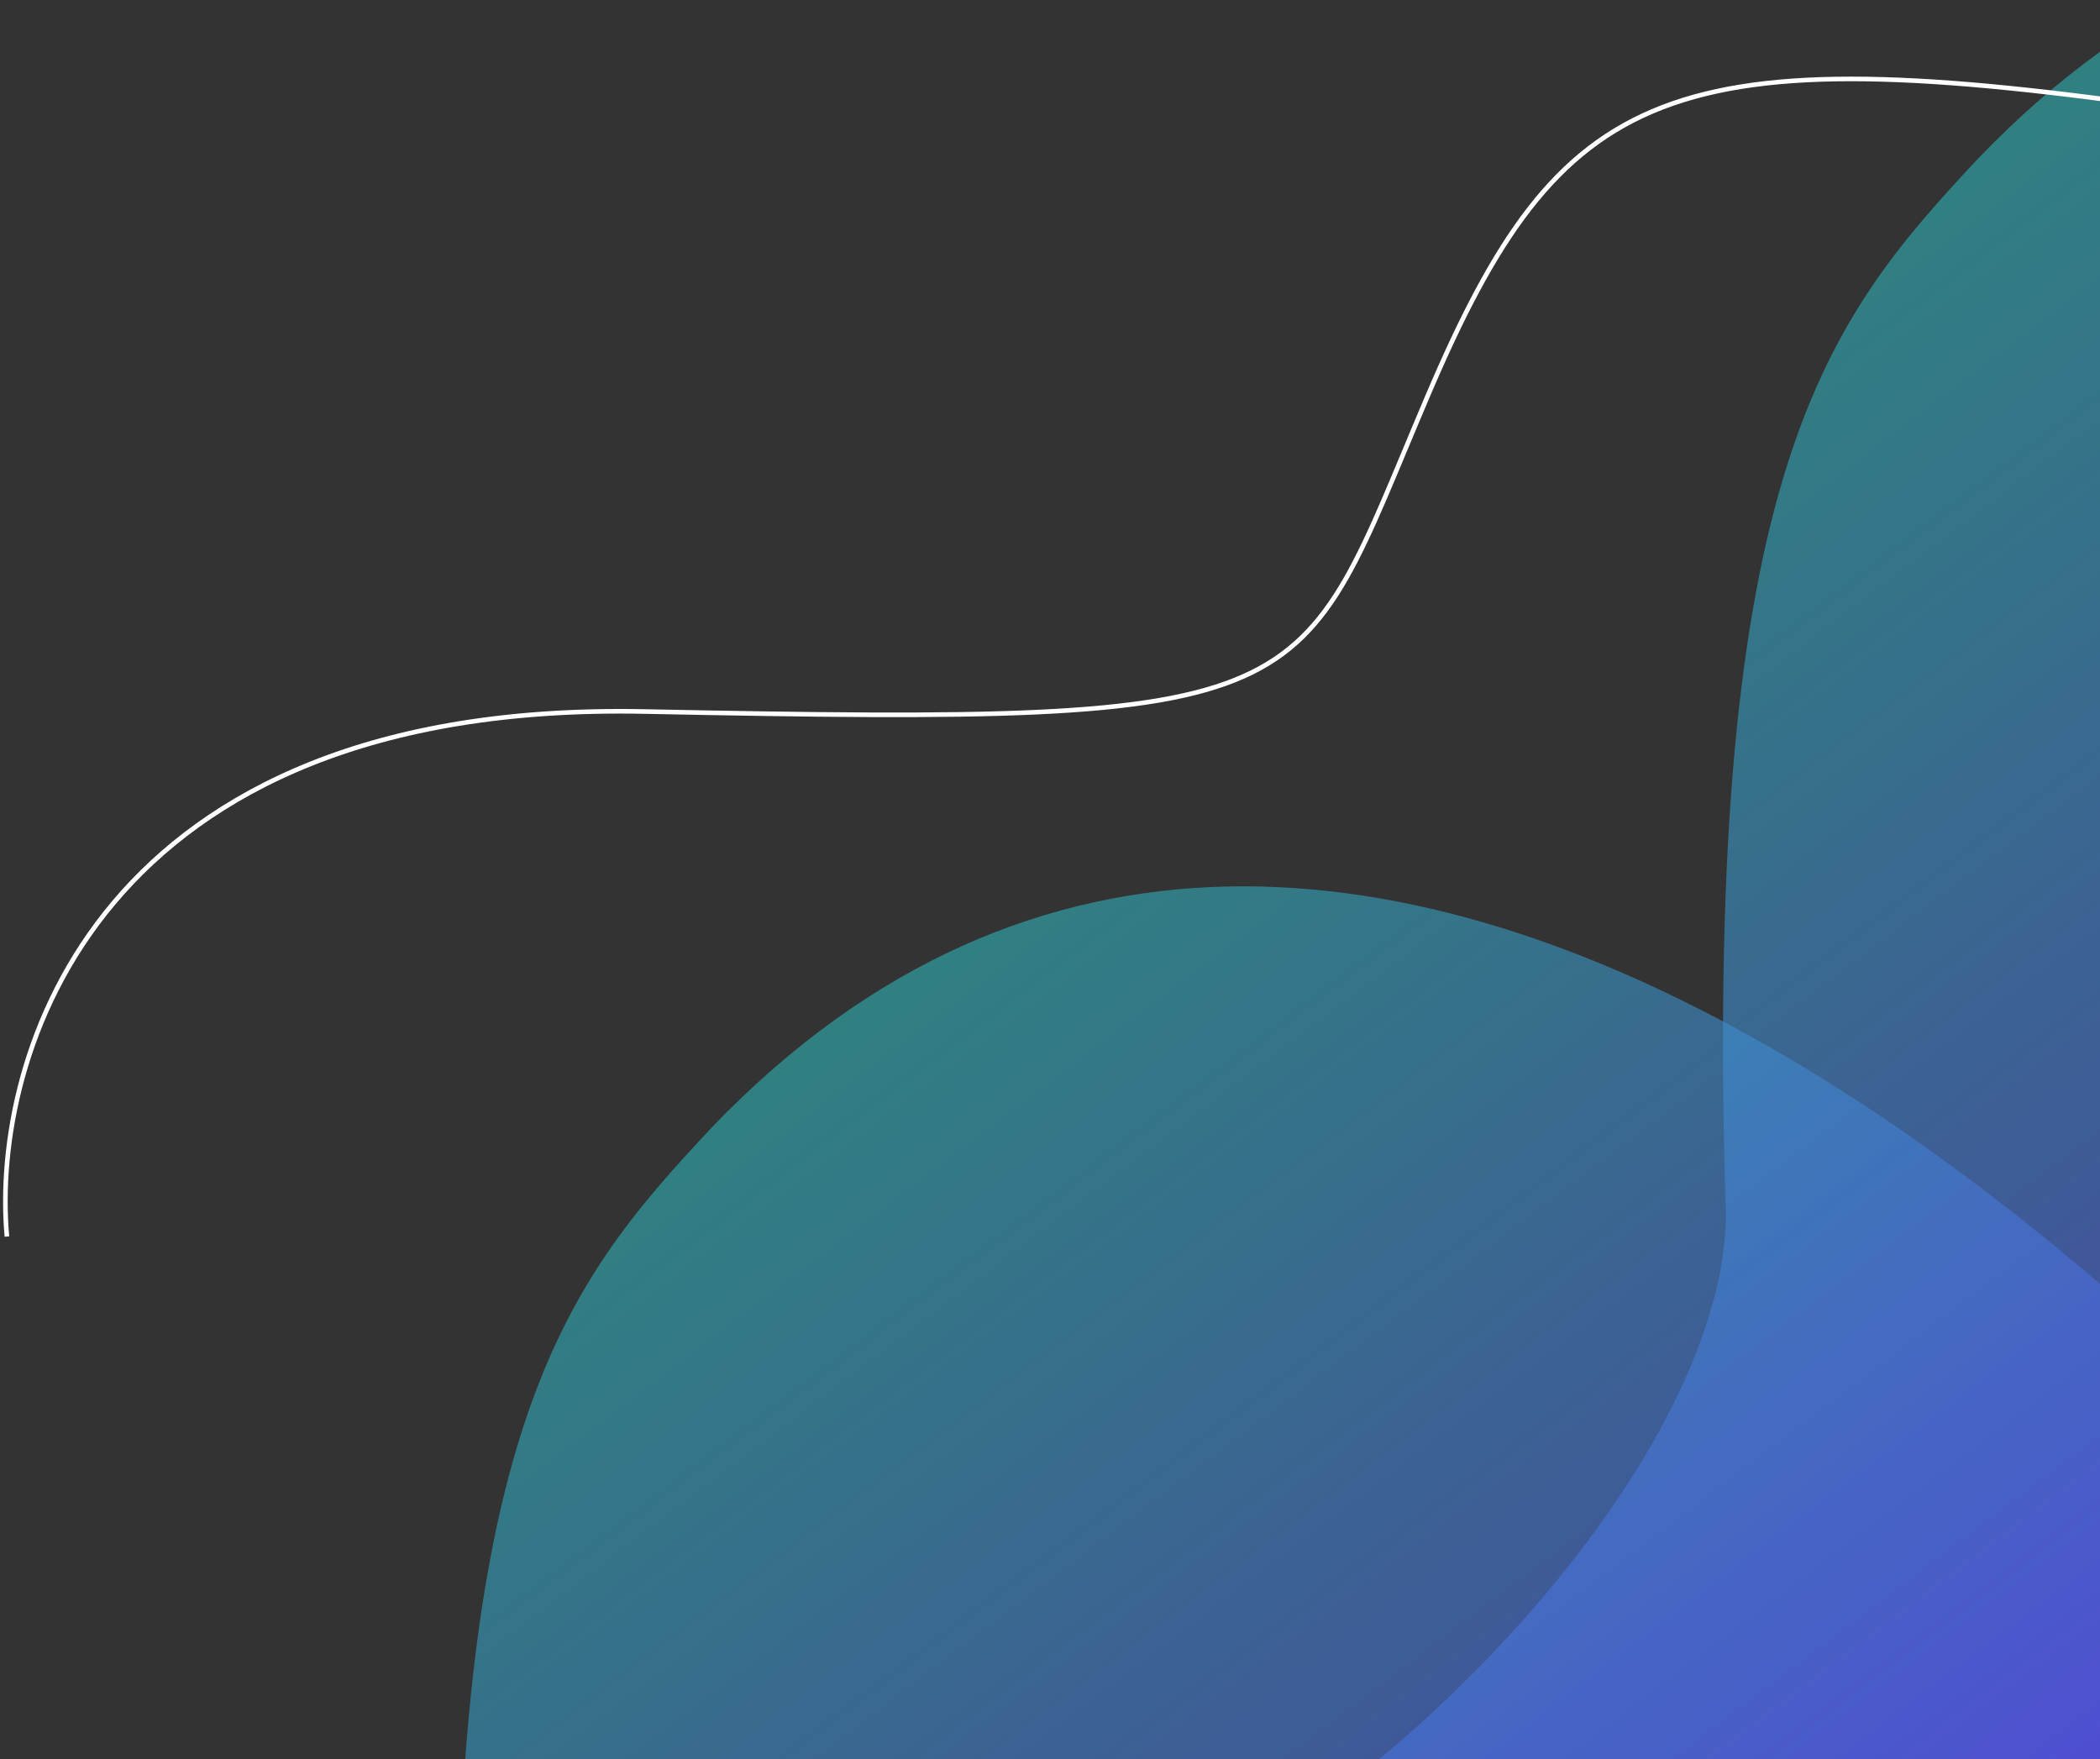 <svg width="456" height="382" viewBox="0 0 456 382" fill="none" xmlns="http://www.w3.org/2000/svg">
<rect x="0" y="0" width="456" height="382" fill="#333333" stroke="none"/>
<g clip-path="url(#clip0_334_2)">
<path opacity="0.6" d="M429.509 34.45C568.483 -110.294 763.432 79.247 843.535 192.111L311.901 595.257C241.187 545.395 238.325 428.811 288.459 390.794C338.594 352.776 377.521 297.81 374.629 259.287C370.148 101.519 396.809 69.426 429.509 34.45Z" fill="url(#paint0_linear_334_2)"/>
<path opacity="0.6" d="M154.573 244.794C293.547 100.049 488.496 289.591 568.599 402.454L36.965 805.601C-33.748 755.738 -36.611 639.155 13.524 601.137C63.658 563.12 102.585 508.153 99.694 469.63C95.212 311.863 121.873 279.77 154.573 244.794Z" fill="url(#paint1_linear_334_2)"/>
</g>
<path d="M1.5 268.5C-2 229.5 20.8 152.1 140 154.5C289 157.5 281 154 310 86C339 18 362 7.5 474.5 24" stroke="white"/>
<defs>
<linearGradient id="paint0_linear_334_2" x1="278.273" y1="3.318" x2="575.544" y2="395.333" gradientUnits="userSpaceOnUse">
<stop stop-color="#20D9A1"/>
<stop offset="1" stop-color="#5F39FF"/>
</linearGradient>
<linearGradient id="paint1_linear_334_2" x1="3.337" y1="213.662" x2="300.608" y2="605.676" gradientUnits="userSpaceOnUse">
<stop stop-color="#20D9A1"/>
<stop offset="1" stop-color="#5F39FF"/>
</linearGradient>
<clipPath id="clip0_334_2">
<rect width="364" height="382" fill="white" transform="matrix(-1 0 0 -1 458 382)"/>
</clipPath>
</defs>
</svg>
